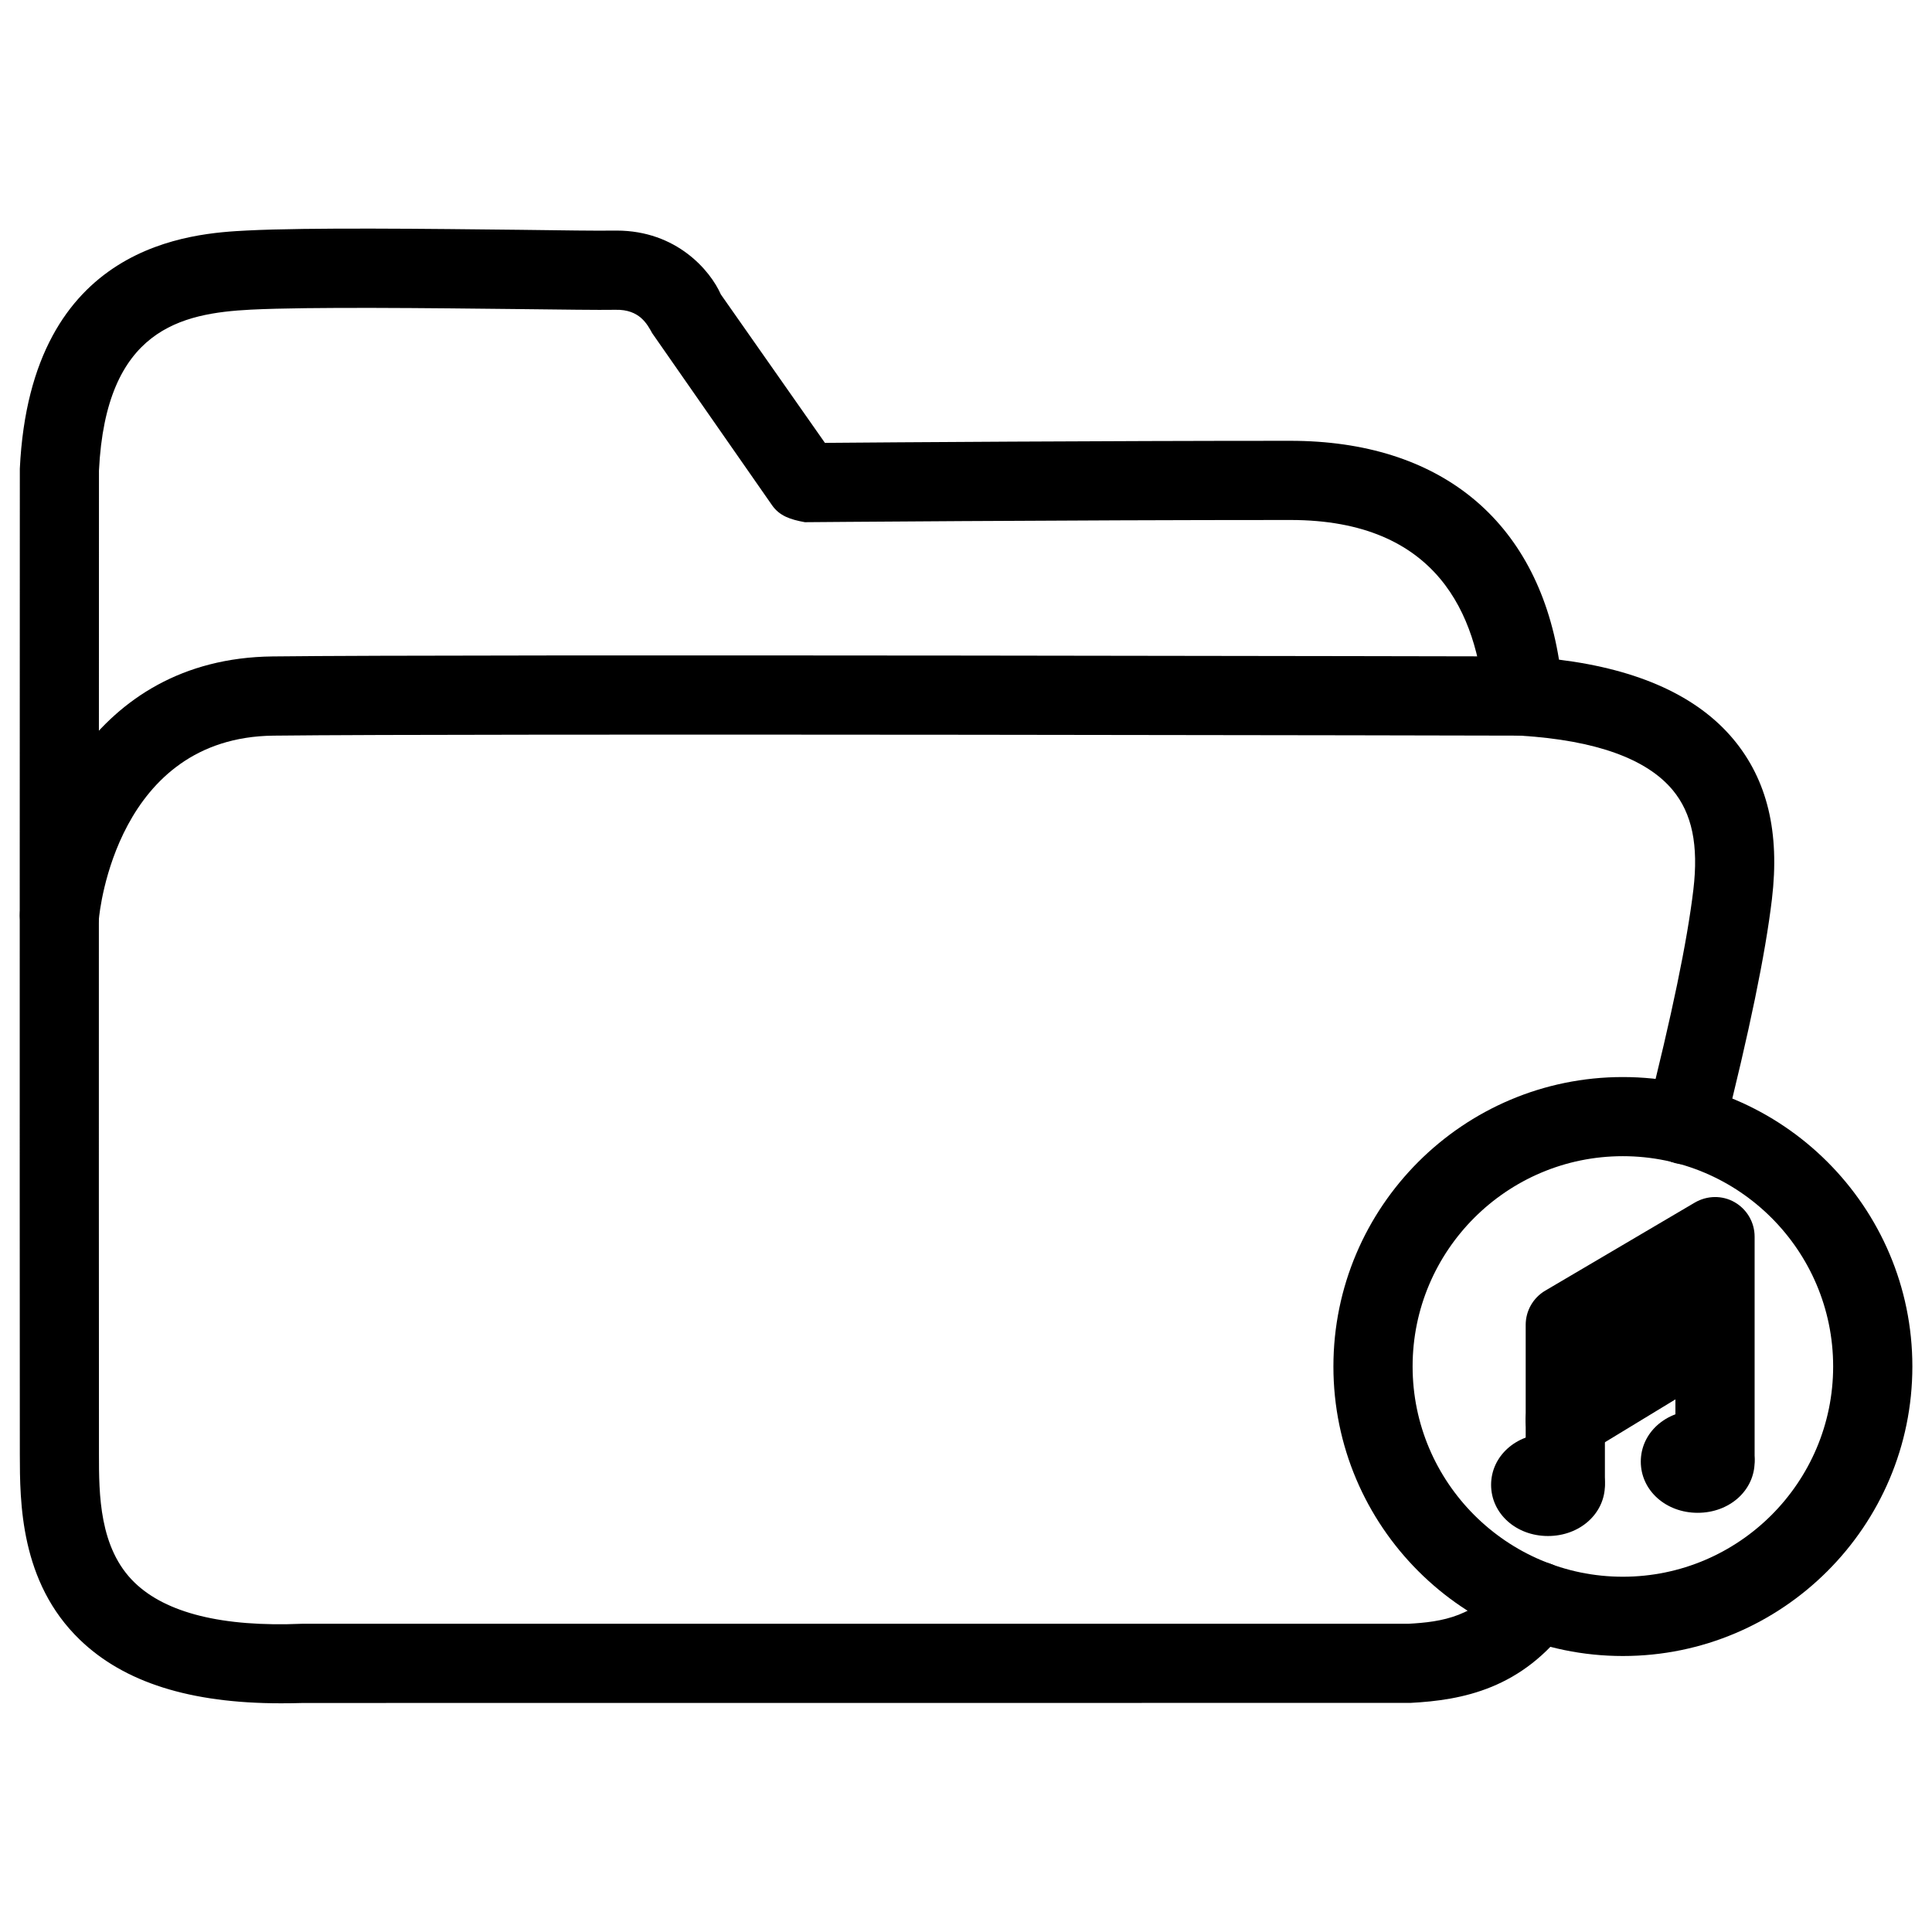 <?xml version="1.0" encoding="UTF-8"?>
<!-- Uploaded to: ICON Repo, www.iconrepo.com, Generator: ICON Repo Mixer Tools -->
<svg fill="#000000" width="800px" height="800px" version="1.1" viewBox="144 144 512 512" xmlns="http://www.w3.org/2000/svg">
 <g>
  <path d="m218.38 595.39c-23.93 0-41.48-5.519-53.215-16.836-15.871-15.305-15.891-36.504-15.91-49.184-0.062-65.305 0-261.18 0-261.18 2.898-60.121 46.016-62.367 60.184-63.102 16.582-0.84 48.723-0.441 72.211-0.188 11.359 0.145 20.68 0.289 25.172 0.207h0.586c15.871 0 24.832 10.578 27.625 16.918l27.582 39.34c17.488-0.148 73.41-0.547 123.33-0.547 39.633 0 65.203 21.012 71.207 58 21.18 2.625 36.715 9.699 46.223 21.098 8.984 10.789 12.324 24.645 10.203 42.383-1.742 14.609-5.961 35.016-12.867 62.367-1.426 5.625-7.199 9.027-12.742 7.578-5.625-1.406-9.027-7.137-7.598-12.742 6.695-26.449 10.746-45.973 12.387-59.703 1.406-11.82-0.336-20.238-5.481-26.43-6.926-8.312-20.445-13.16-40.18-14.402-5.039-0.316-9.152-4.176-9.762-9.195-1.953-22.691-12.281-47.969-51.367-47.969-59.996 0-128.64 0.586-128.66 0.586-3.883-0.703-6.738-1.668-8.711-4.504l-31.762-45.594c-1.281-2.309-3.297-6.34-9.699-6.191-4.598 0.082-14.125-0.062-25.758-0.191-23.176-0.25-54.977-0.629-70.867 0.148-18.535 0.965-38.457 5.144-40.285 42.656 0 0-0.062 195.46 0 260.66 0 10.539 0.02 24.961 9.488 34.07 8.27 7.977 23.133 11.777 44.312 10.875h293.18c8.922-0.484 18.055-1.805 25.715-12.219 3.422-4.703 9.973-5.688 14.672-2.246 4.68 3.441 5.688 10.012 2.246 14.672-12.469 17.023-28.277 20.047-42.066 20.762l-293.36 0.02c-2.055 0.062-4.07 0.086-6.023 0.086z"/>
  <path d="m159.75 397.04c-0.316 0-0.629-0.02-0.945-0.043-5.773-0.523-10.035-5.625-9.508-11.398 2.098-23.176 18.789-67.09 66.922-67.637 50.844-0.609 328.76 0 331.53 0 5.793 0.02 10.496 4.723 10.477 10.516 0 5.773-4.703 10.477-10.496 10.477h-0.02c-2.793-0.02-280.54-0.609-331.25 0-41.438 0.461-46.078 46.559-46.246 48.535-0.508 5.457-5.086 9.551-10.457 9.551z"/>
  <path d="m574.07 582.86c-42.301 0-76.703-34.426-76.703-76.727 0-42.301 34.406-76.703 76.703-76.703 42.301 0 76.727 34.426 76.727 76.703-0.004 42.301-34.43 76.727-76.727 76.727zm0-132.46c-30.711 0-55.715 24.98-55.715 55.715 0 30.73 25 55.734 55.715 55.734 30.73 0 55.734-25 55.734-55.734-0.004-30.734-25.004-55.715-55.734-55.715z"/>
  <path d="m554.23 551.06c-8.461 0-15.074-5.961-15.074-13.562 0-7.598 6.613-13.562 15.074-13.562 8.461 0 15.094 5.961 15.094 13.562 0 7.598-6.633 13.562-15.094 13.562zm0-20.992c-2.793 0-5.898 3.168-5.898 7.43 0 4.262 3.106 7.43 5.898 7.43 2.793 0 5.918-3.168 5.918-7.43 0.004-4.262-3.125-7.43-5.918-7.43z"/>
  <path d="m593.9 544.91c-8.461 0-15.074-5.961-15.074-13.562 0-7.621 6.613-13.582 15.074-13.582 8.461 0 15.094 5.961 15.094 13.582 0 7.602-6.633 13.562-15.094 13.562zm0-20.992c-2.793 0-5.898 3.168-5.898 7.43s3.106 7.41 5.898 7.41c2.793 0 5.918-3.148 5.918-7.41 0-4.258-3.125-7.43-5.918-7.43z"/>
  <path d="m558.82 547.15c-5.793 0-10.496-4.703-10.496-10.496v-41.562c0-3.715 1.973-7.16 5.164-9.047l39.676-23.363c3.254-1.891 7.285-1.953 10.539-0.082 3.273 1.891 5.289 5.352 5.289 9.133v58.902c0 5.793-4.703 10.496-10.496 10.496s-10.496-4.703-10.496-10.496v-40.535l-18.684 11v35.562c0 5.785-4.703 10.488-10.496 10.488z"/>
  <path d="m558.82 530.82c-3.547 0-6.992-1.785-8.984-5.039-3.023-4.953-1.426-11.418 3.504-14.422l38.332-23.301c4.977-3.023 11.418-1.426 14.422 3.504 3.023 4.953 1.426 11.418-3.504 14.422l-38.332 23.301c-1.68 1.055-3.57 1.535-5.438 1.535z"/>
  <path d="m554.23 504.18 39.676-18.914v13.117l-19.836 10.289-21.645-2.543"/>
  <path d="m556.37 538.84c0 3.086-2.5 5.586-5.582 5.586-3.086 0-5.586-2.5-5.586-5.586 0-3.082 2.5-5.582 5.586-5.582 3.082 0 5.582 2.5 5.582 5.582"/>
  <path d="m593.9 533.26c0 3.082-2.5 5.582-5.586 5.582-3.082 0-5.582-2.5-5.582-5.582 0-3.086 2.5-5.586 5.582-5.586 3.086 0 5.586 2.5 5.586 5.586"/>
 </g>
</svg>